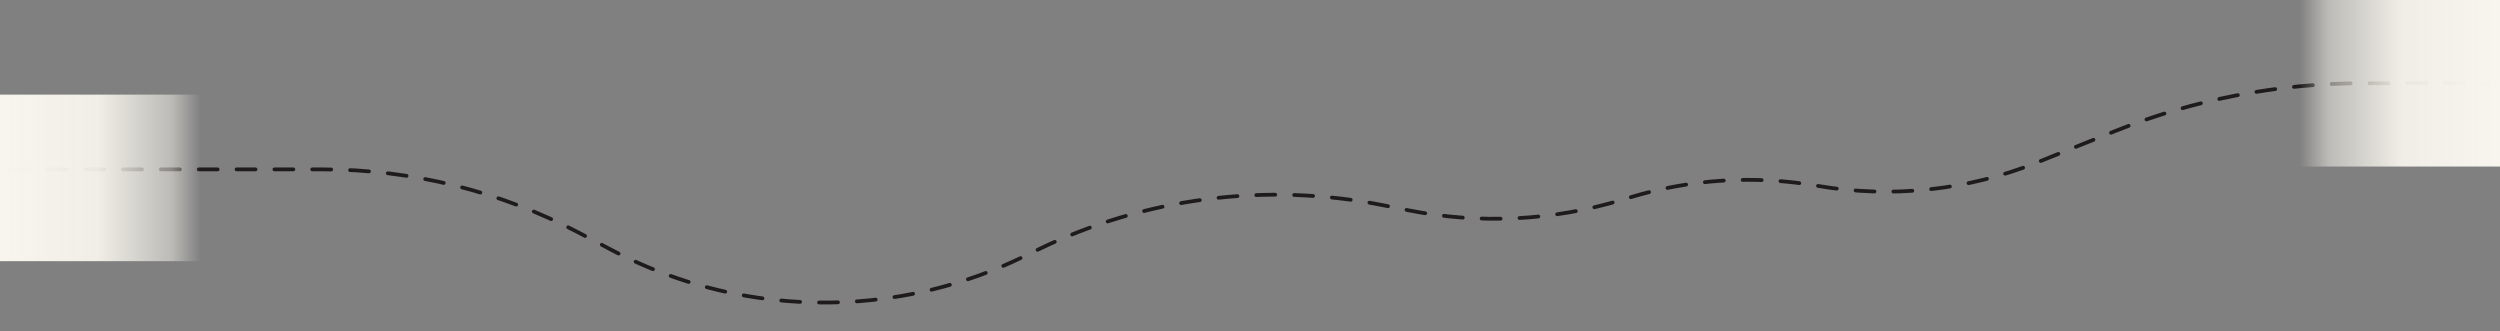 <?xml version="1.0" encoding="UTF-8"?> <svg xmlns="http://www.w3.org/2000/svg" width="1321" height="175" viewBox="0 0 1321 175" fill="none"><rect x="0" y="0" width="1321" height="175" fill="#808080" stroke="none"/><path d="M5 89.5H170.392C217.748 89.5 264.389 101.056 306.266 123.166L322.98 131.99C374.87 159.385 434.972 166.908 492.013 153.148V153.148C508.955 149.061 525.402 143.149 541.068 135.515L548.3 131.992C604.872 104.424 668.916 96.143 730.64 108.413L744.364 111.142C781.874 118.598 820.644 116.677 857.233 105.549L861.352 104.296C893.339 94.567 927.16 92.464 960.106 98.155V98.155C999.262 104.918 1039.53 100.653 1076.4 85.836L1117.33 69.387C1159.06 52.618 1203.61 44 1248.58 44H1315" stroke="#1F1B1C" stroke-width="2" stroke-linecap="round" stroke-dasharray="10 10"></path><rect y="138" width="88" height="106" transform="rotate(-90 0 138)" fill="url(#paint0_linear_33_24)"></rect><rect width="88" height="106" transform="matrix(4.37114e-08 -1 -1 -4.37114e-08 1321 88)" fill="url(#paint1_linear_33_24)"></rect><defs><linearGradient id="paint0_linear_33_24" x1="44" y1="138" x2="44" y2="244" gradientUnits="userSpaceOnUse"><stop stop-color="#F7F5ED"></stop><stop offset="0.489" stop-color="#F7F5ED" stop-opacity="0.937"></stop><stop offset="0.854" stop-color="#F7F5ED" stop-opacity="0.507"></stop><stop offset="1" stop-color="#F7F5ED" stop-opacity="0"></stop></linearGradient><linearGradient id="paint1_linear_33_24" x1="44" y1="0" x2="44" y2="106" gradientUnits="userSpaceOnUse"><stop stop-color="#F7F5ED"></stop><stop offset="0.489" stop-color="#F7F5ED" stop-opacity="0.937"></stop><stop offset="0.854" stop-color="#F7F5ED" stop-opacity="0.507"></stop><stop offset="1" stop-color="#F7F5ED" stop-opacity="0"></stop></linearGradient></defs></svg> 